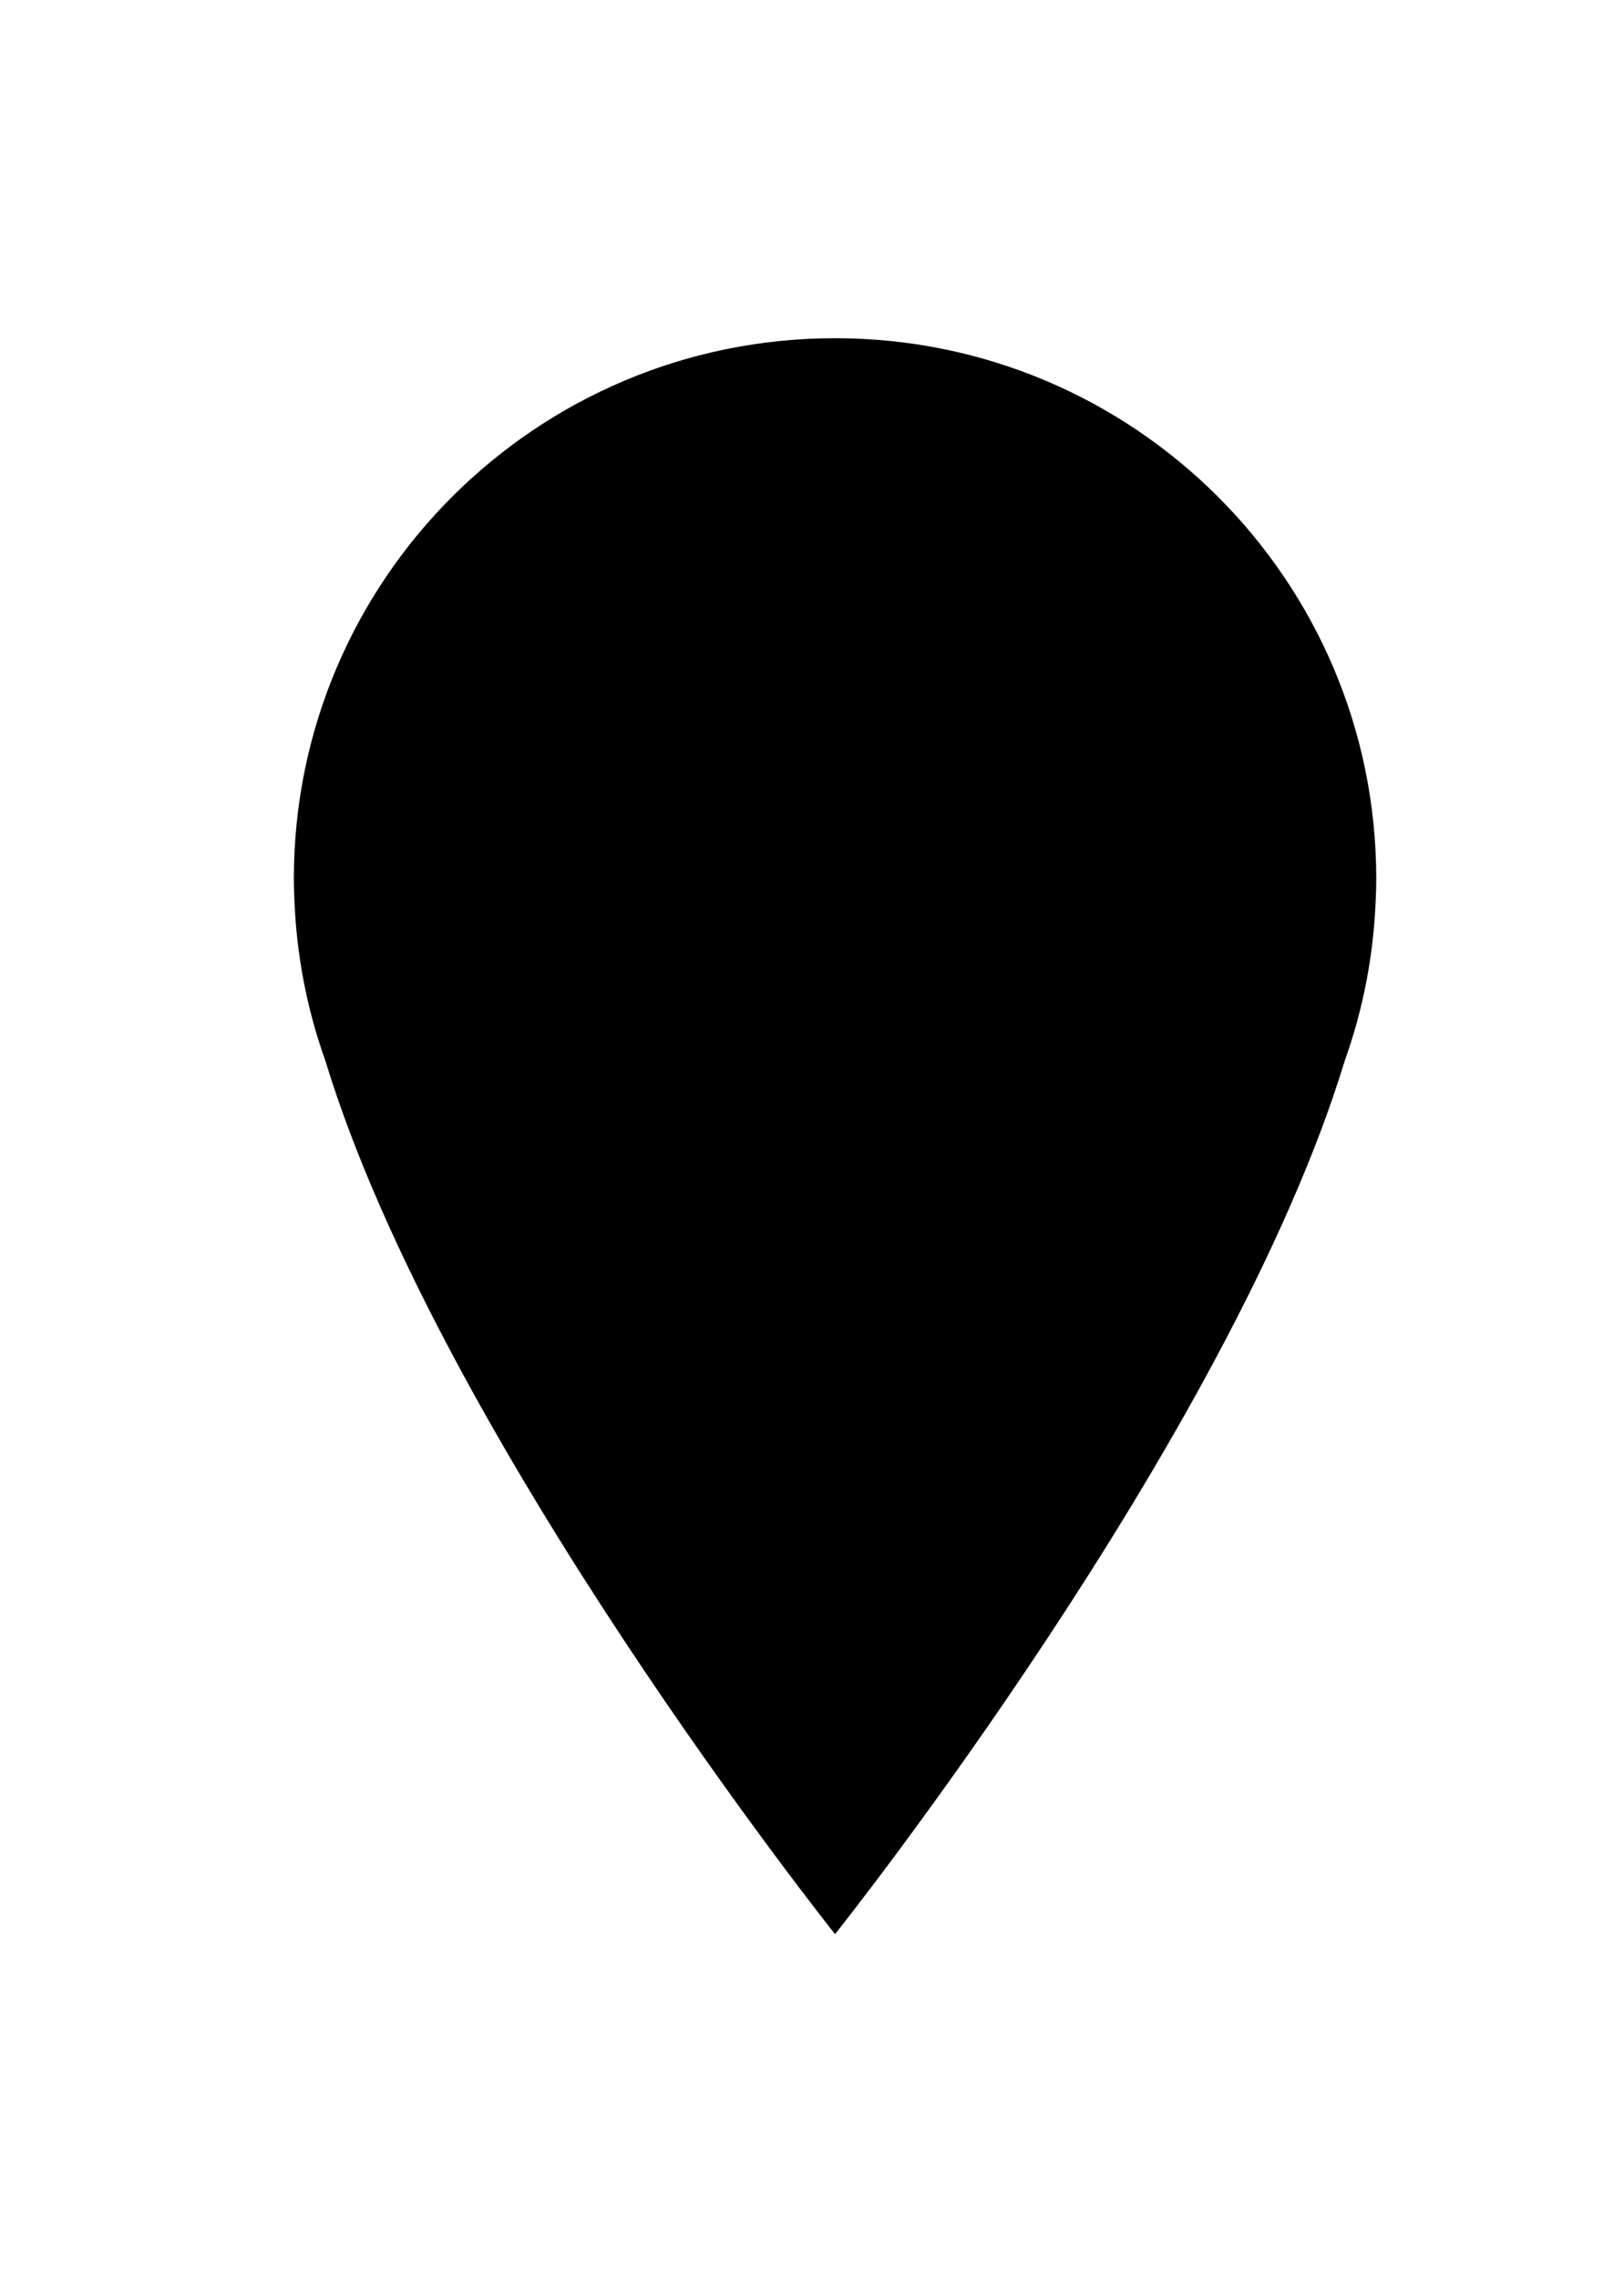 <?xml version="1.0" encoding="utf-8"?>
<!-- Generator: Adobe Illustrator 16.0.3, SVG Export Plug-In . SVG Version: 6.00 Build 0)  -->
<!DOCTYPE svg PUBLIC "-//W3C//DTD SVG 1.1//EN" "http://www.w3.org/Graphics/SVG/1.1/DTD/svg11.dtd">
<svg version="1.1" id="Layer_1" xmlns="http://www.w3.org/2000/svg" xmlns:xlink="http://www.w3.org/1999/xlink" x="0px" y="0px"
	 width="33.668px" height="47.236px" viewBox="0 0 33.668 47.236" enable-background="new 0 0 33.668 47.236" xml:space="preserve">
<g>
	<path class="marker" clip-path="url(#SVGID_2_)" d="M17.312,7.009c-6.197,0-11.22,5.016-11.22,11.202
		c0,0.133,0.004,0.267,0.01,0.404c0.042,1.177,0.264,2.307,0.642,3.364c2.394,7.856,10.568,18.104,10.568,18.104
		s8.173-10.247,10.568-18.104c0.378-1.057,0.6-2.188,0.642-3.365c0.007-0.137,0.01-0.271,0.01-0.404
		C28.532,12.025,23.509,7.009,17.312,7.009"/>
</g>
</svg>
